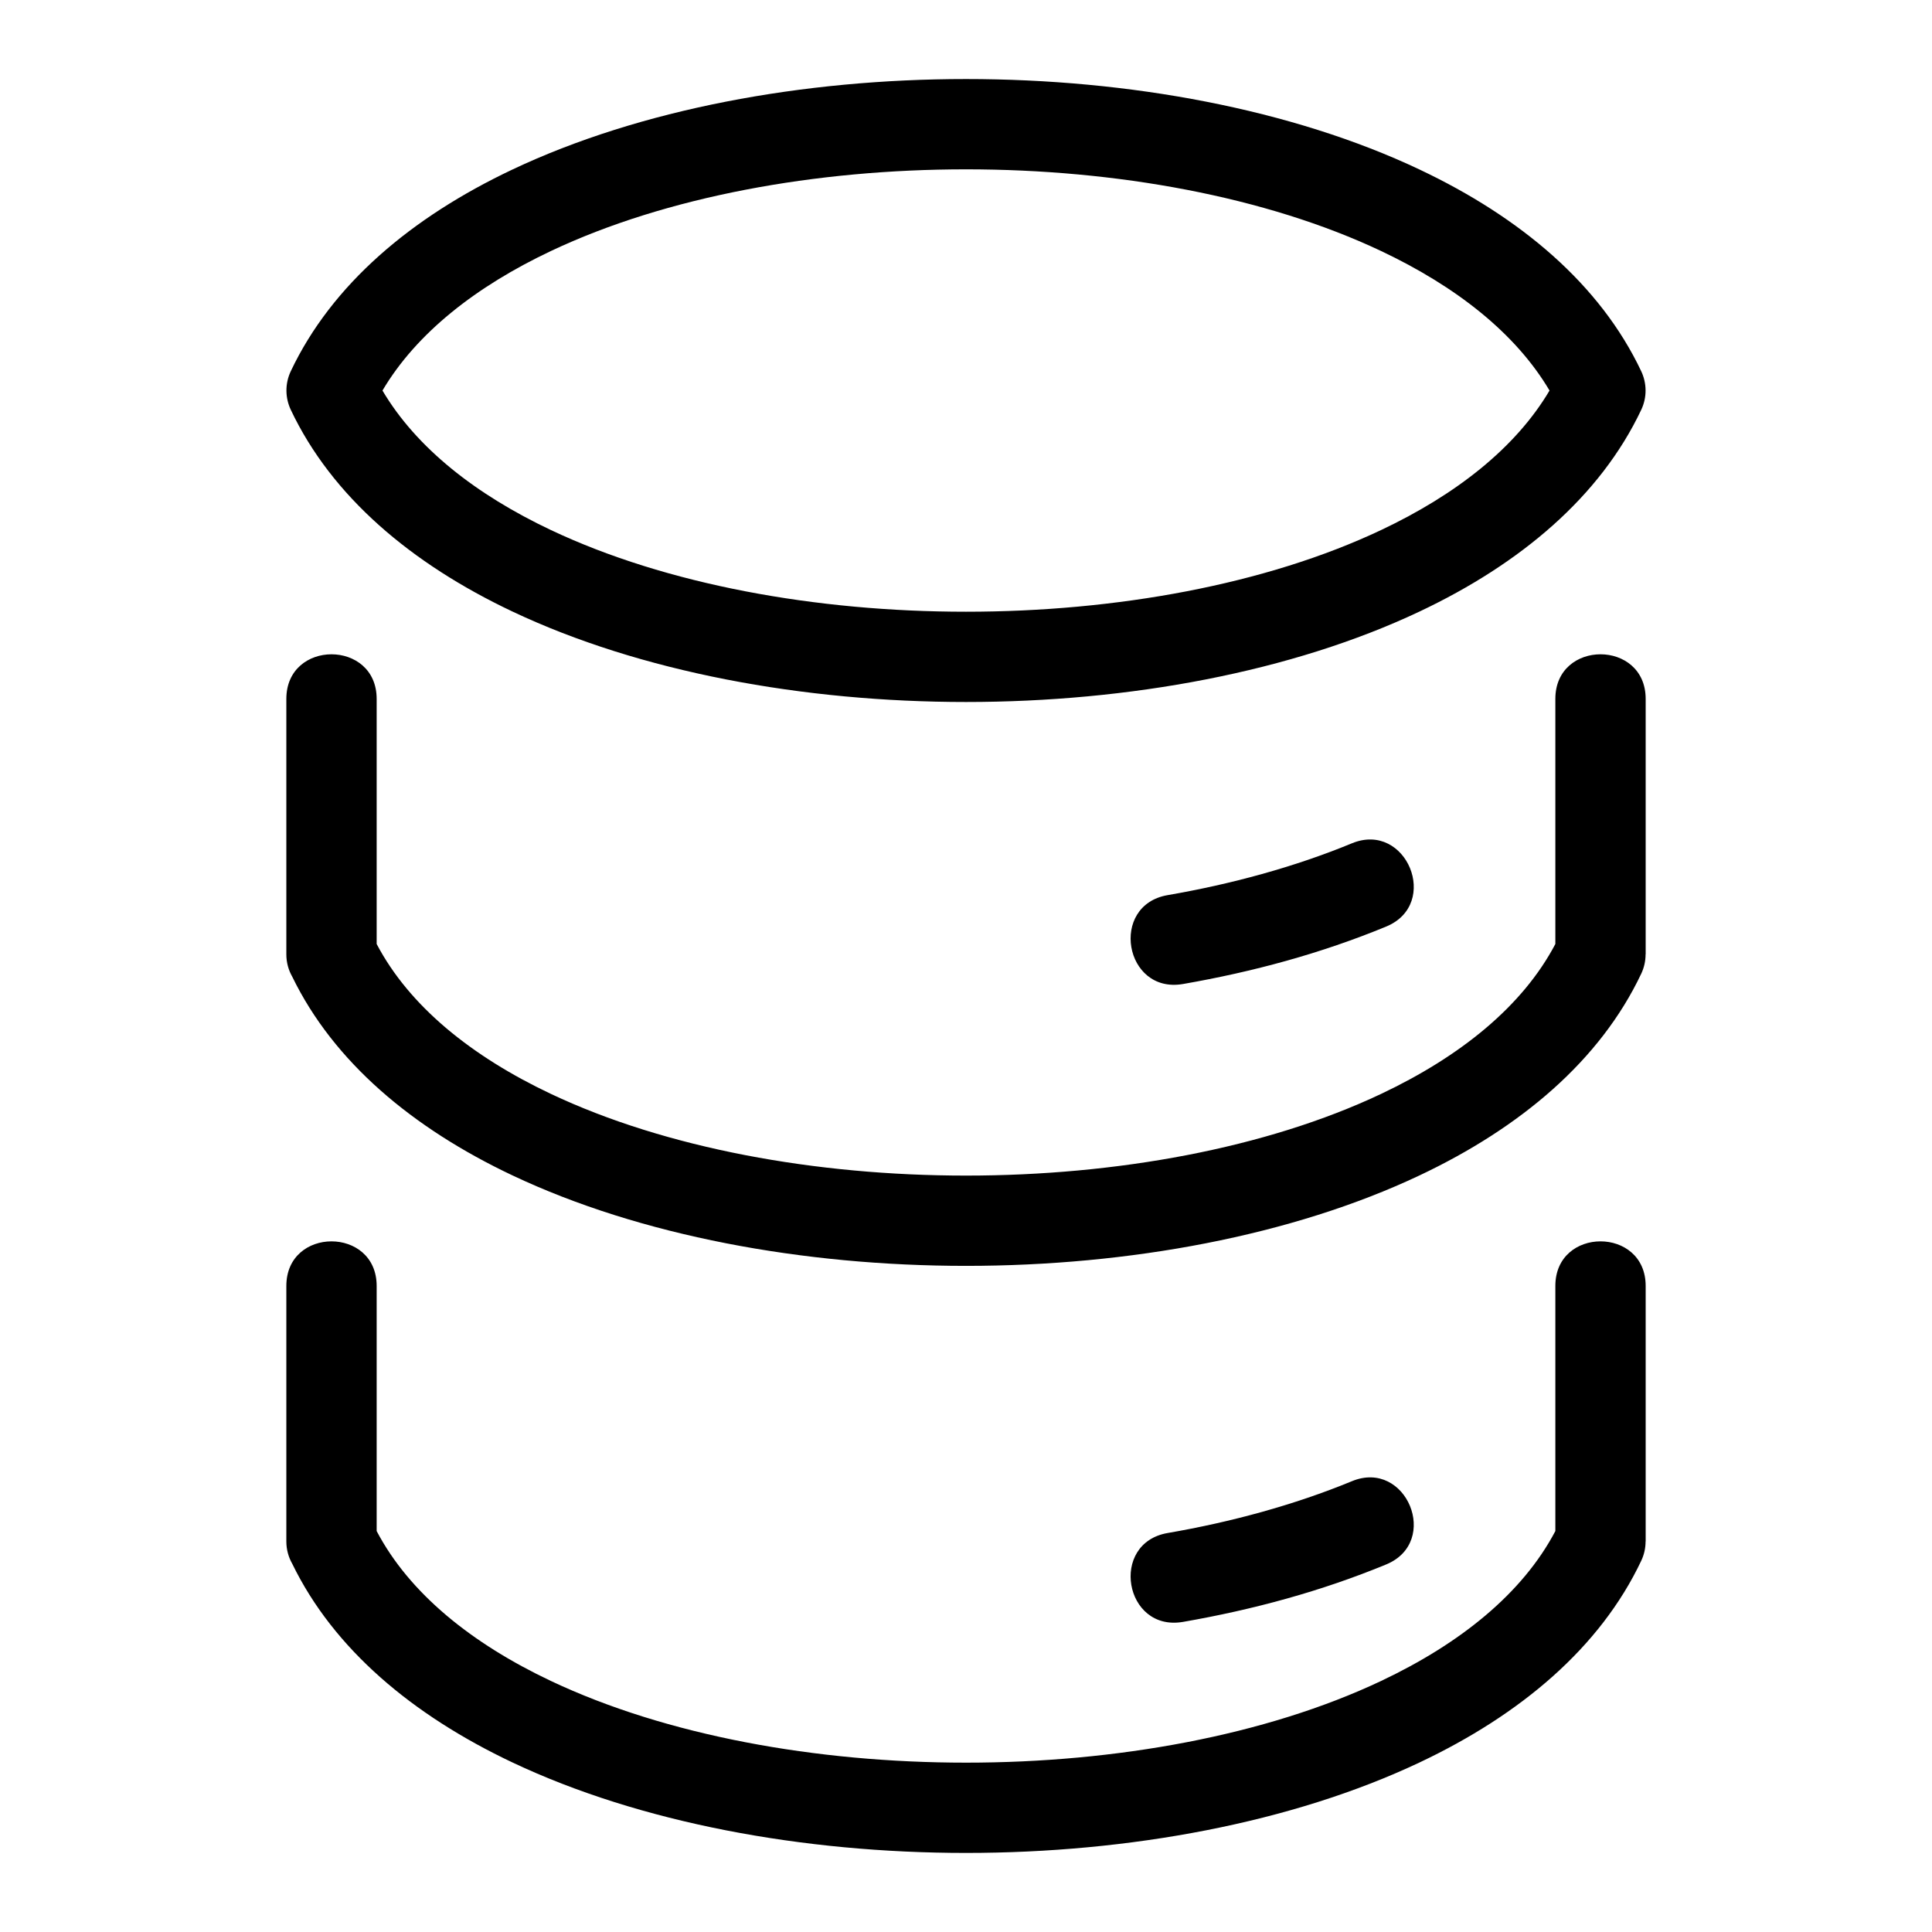 <?xml version="1.0" encoding="UTF-8"?>
<!-- Uploaded to: ICON Repo, www.iconrepo.com, Generator: ICON Repo Mixer Tools -->
<svg fill="#000000" width="800px" height="800px" version="1.1" viewBox="144 144 512 512" xmlns="http://www.w3.org/2000/svg">
 <path d="m510 210.52c-61.035-28.859-158.97-28.859-220 0-19.832 9.383-35.621 21.727-44.641 36.977 9.02 15.246 24.809 27.594 44.641 36.973 61.035 28.859 158.97 28.859 220 0 19.832-9.379 35.621-21.727 44.641-36.973-9.02-15.25-24.809-27.594-44.641-36.977zm-52.539 194.26c-15.5 2.641-19.543-20.887-4.023-23.562 16.703-2.875 33.59-7.438 48.836-13.734 14.449-5.957 23.547 16.098 9.074 22.066-17.227 7.109-35.273 11.996-53.887 15.234zm-167.46 29.117c61.035 28.859 158.97 28.867 220 0 21.012-9.938 37.488-23.207 46.184-39.727v-64.957c0-15.758 23.934-15.758 23.934 0v67.711h-0.023c0 1.707-0.367 3.445-1.141 5.094-10.879 23-31.941 40.797-58.762 53.477-67.594 31.965-172.79 31.965-240.38 0-26.496-12.531-47.379-30.055-58.363-52.656-0.992-1.742-1.566-3.762-1.566-5.914v-67.711c0-15.758 23.934-15.758 23.934 0v64.957c8.695 16.52 25.172 29.789 46.184 39.727zm167.46 139.93c-15.5 2.641-19.543-20.887-4.023-23.562 16.703-2.875 33.59-7.438 48.836-13.734 14.449-5.957 23.547 16.098 9.074 22.066-17.227 7.109-35.273 11.996-53.887 15.234zm-167.46 15.648c61.035 28.859 158.97 28.867 220 0 21.012-9.938 37.488-23.207 46.184-39.727v-64.957c0-15.758 23.934-15.758 23.934 0v67.711h-0.023c0 1.715-0.367 3.445-1.141 5.094-10.879 23-31.941 40.797-58.762 53.477-67.594 31.965-172.79 31.965-240.38 0-26.496-12.531-47.379-30.055-58.363-52.656-0.992-1.742-1.566-3.762-1.566-5.914v-67.711c0-15.758 23.934-15.758 23.934 0v64.957c8.695 16.52 25.172 29.789 46.184 39.727zm230.19-400.55c26.812 12.68 47.879 30.473 58.754 53.465 1.469 3.117 1.59 6.844 0.008 10.199-10.879 22.992-31.941 40.793-58.762 53.477-67.586 31.961-172.79 31.965-240.38 0-26.812-12.68-47.879-30.48-58.754-53.473-1.469-3.113-1.59-6.836-0.008-10.199 10.879-22.992 31.941-40.793 58.762-53.473 67.594-31.965 172.79-31.965 240.38 0z"/>
</svg>